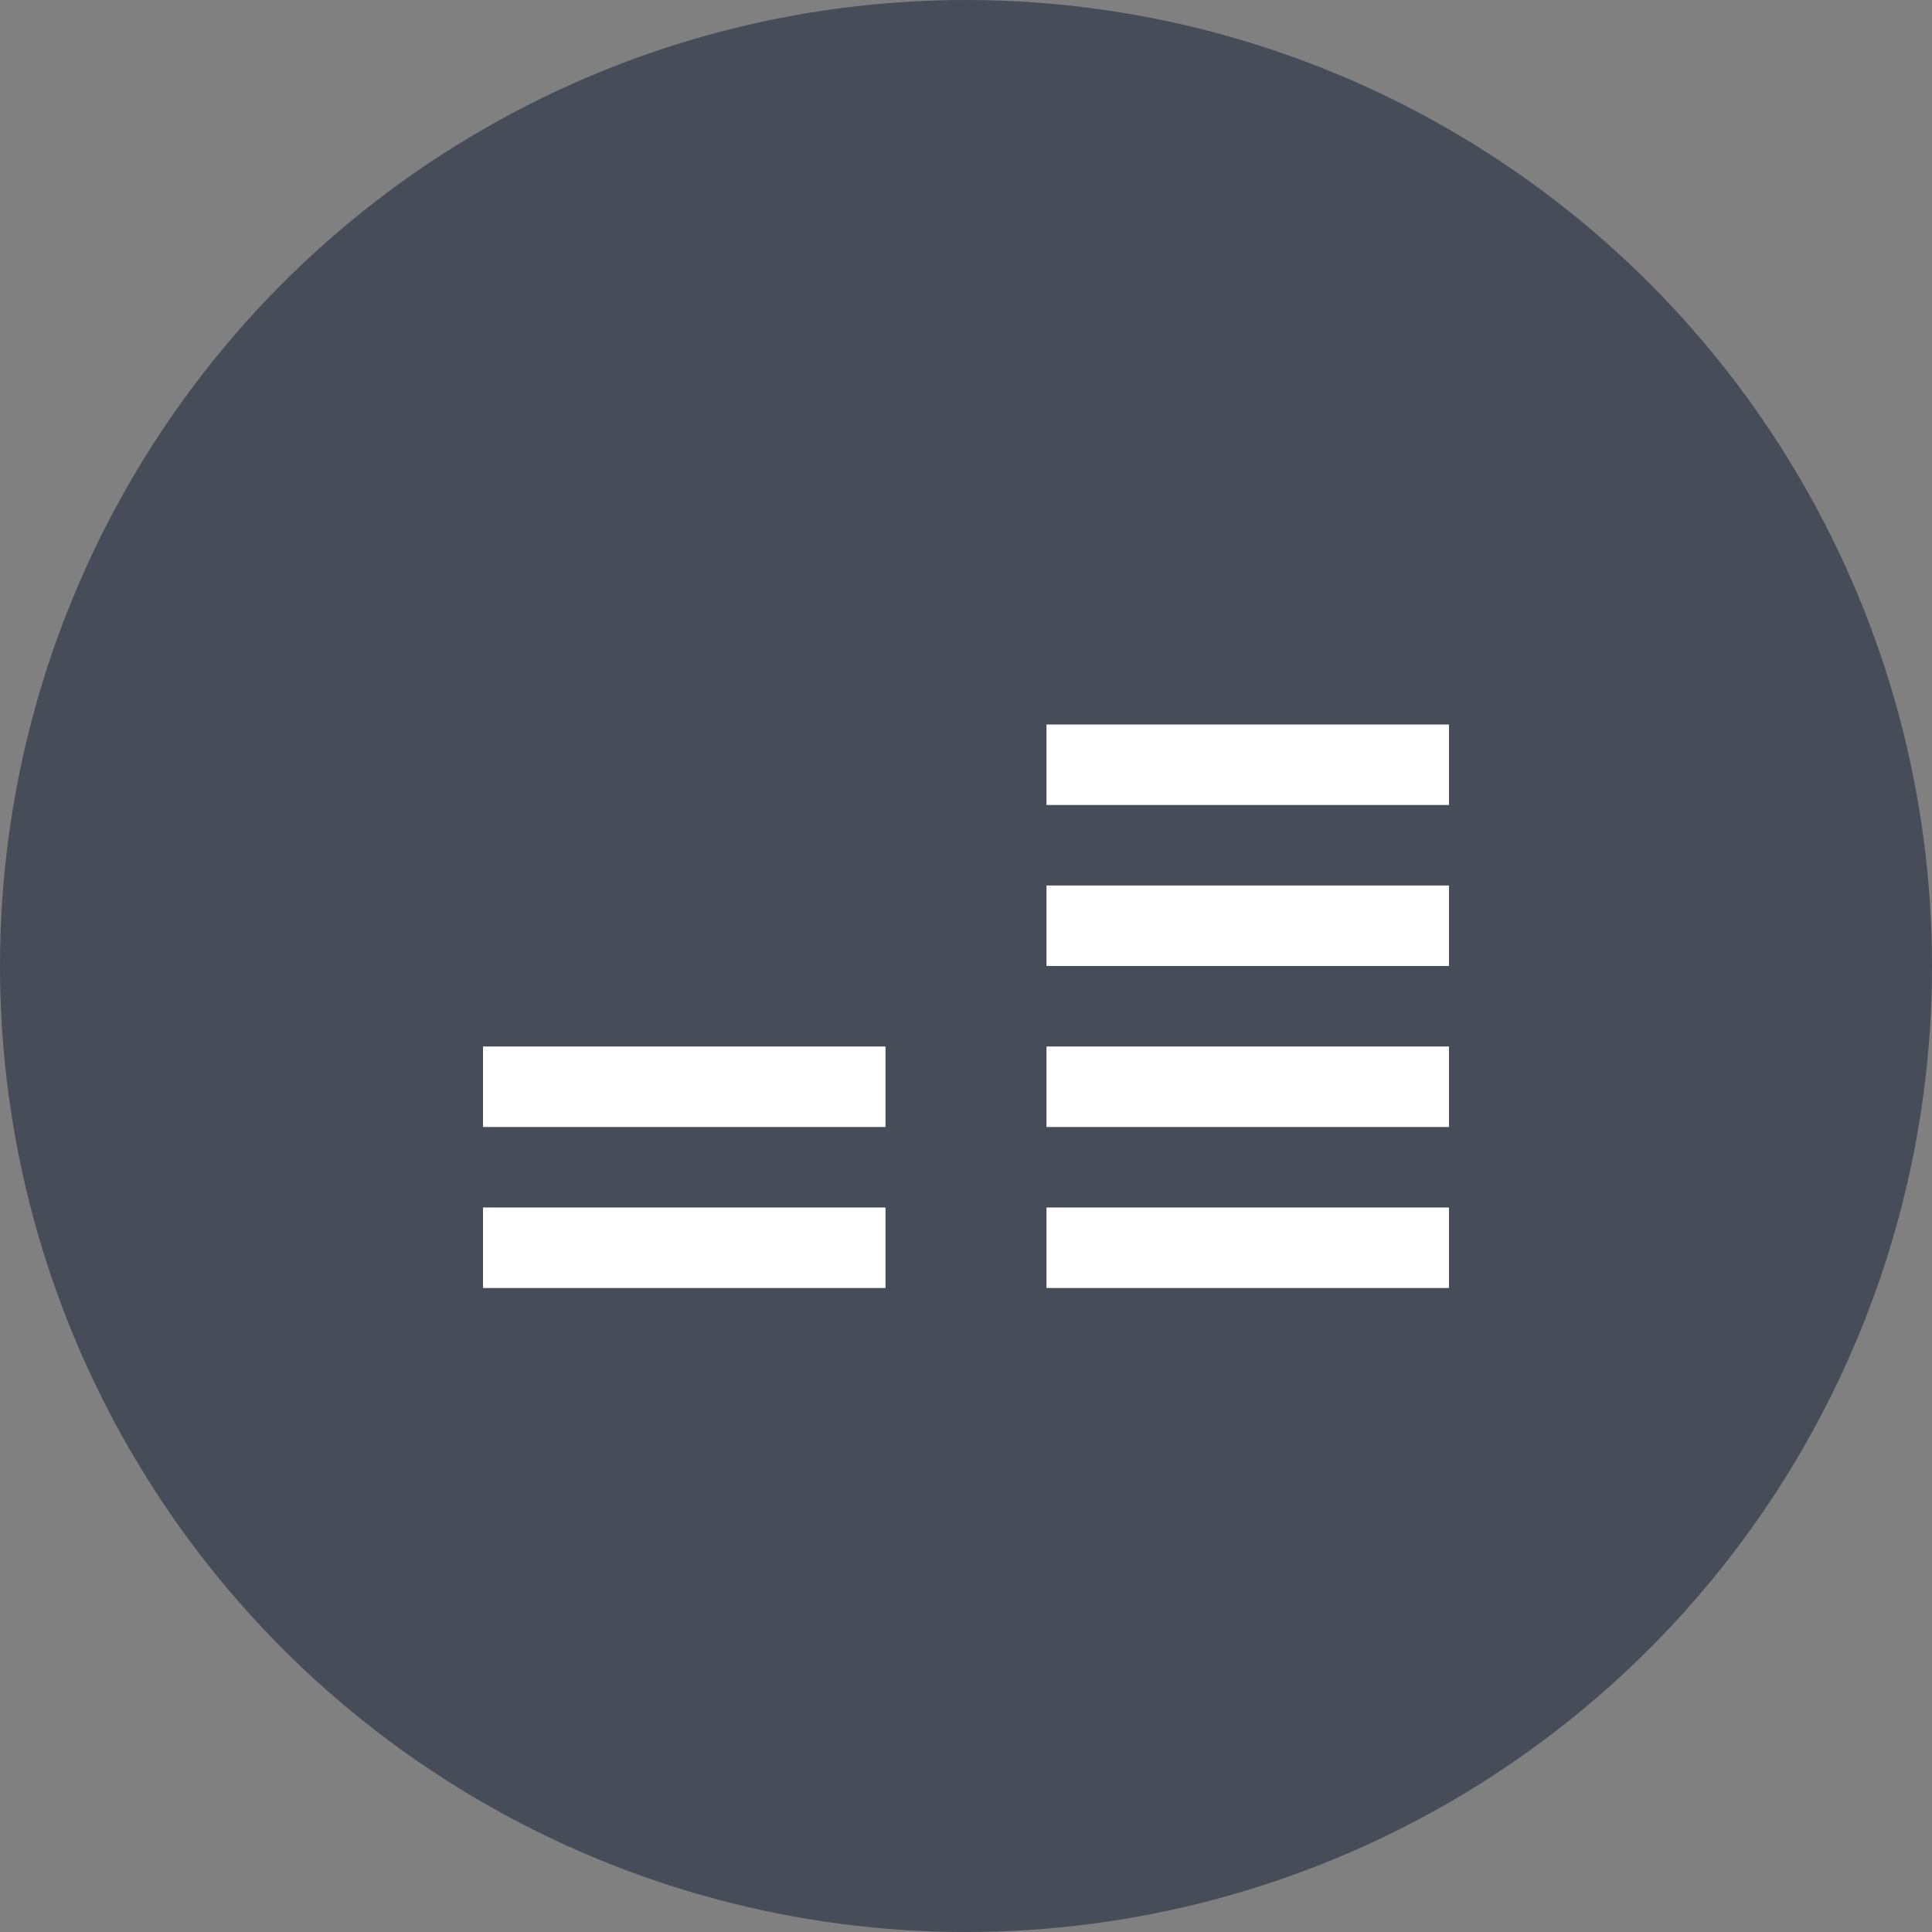 <svg width="24" height="24" viewBox="0 0 24 24" fill="none" xmlns="http://www.w3.org/2000/svg">
<rect x="0" y="0" width="24" height="24" fill="#808080" stroke="none"/>
<circle cx="12" cy="12" r="12" fill="#474C59"/>
<rect x="6" y="15" width="5" height="1" fill="white"/>
<rect x="13" y="15" width="5" height="1" fill="white"/>
<rect x="13" y="13" width="5" height="1" fill="white"/>
<rect x="13" y="9" width="5" height="1" fill="white"/>
<rect x="13" y="11" width="5" height="1" fill="white"/>
<rect x="6" y="13" width="5" height="1" fill="white"/>
</svg>
